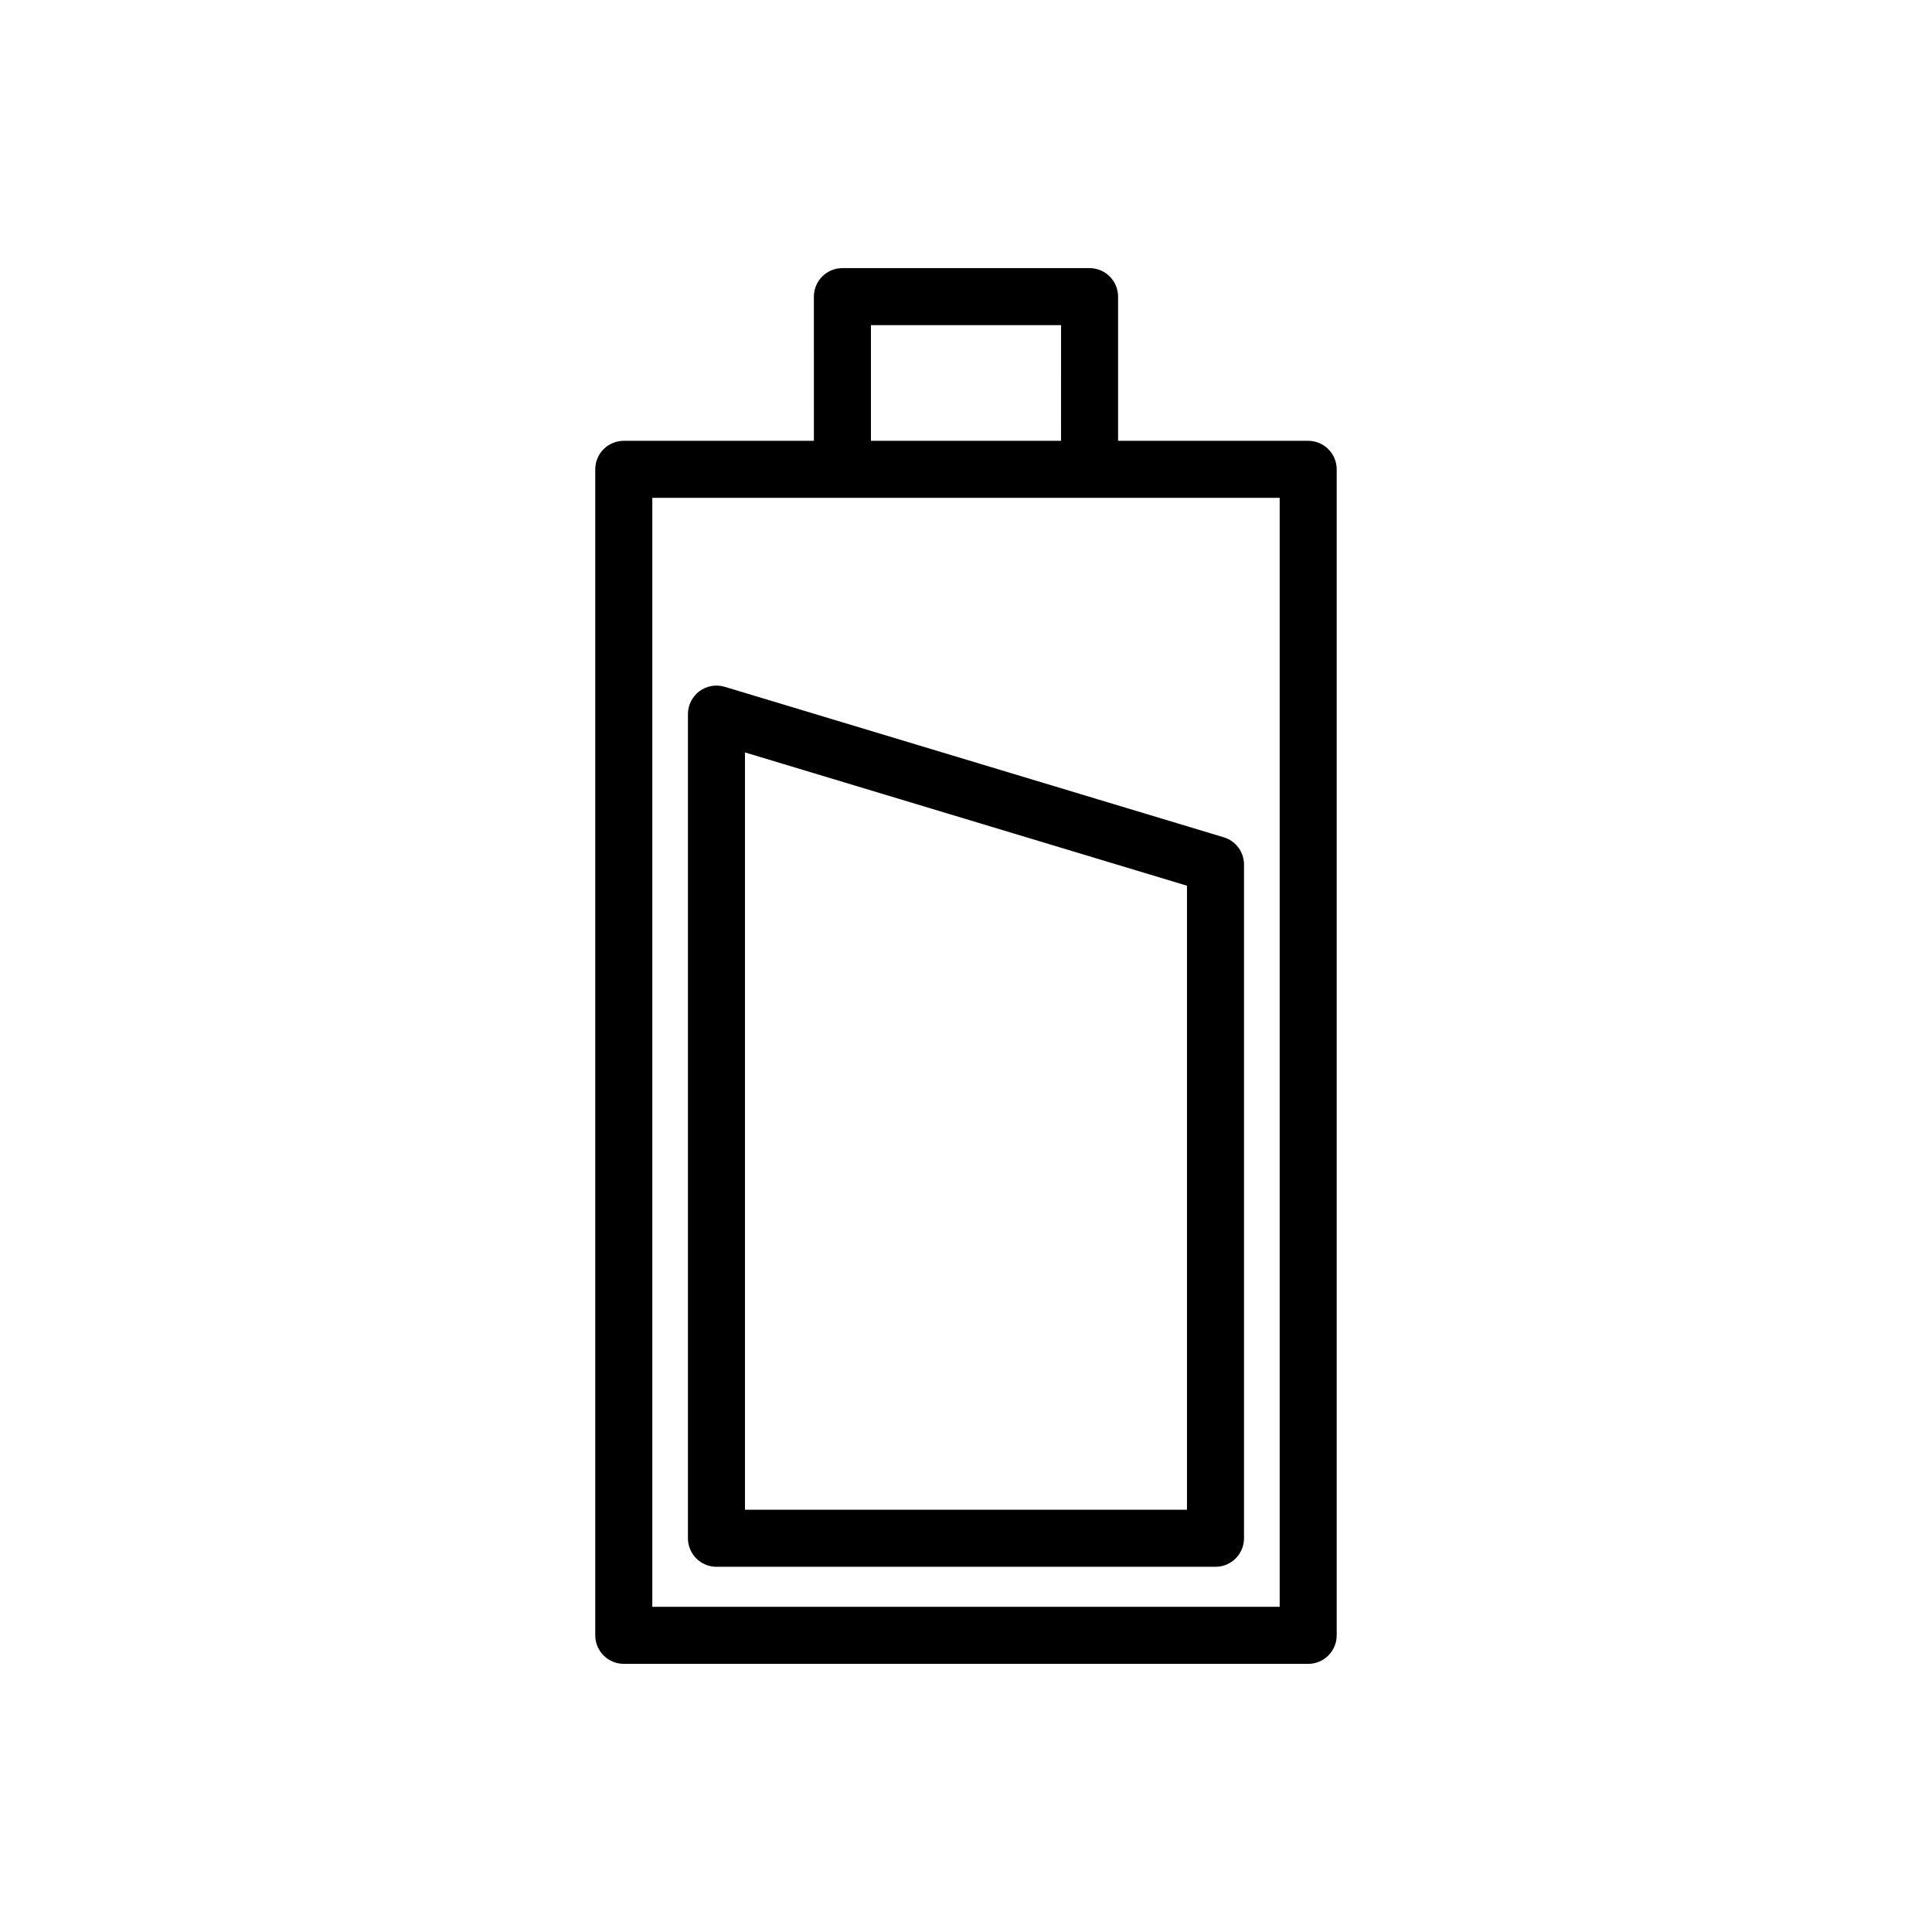 <?xml version="1.0" encoding="UTF-8"?>
<!-- The Best Svg Icon site in the world: iconSvg.co, Visit us! https://iconsvg.co -->
<svg fill="#000000" width="800px" height="800px" version="1.1" viewBox="144 144 512 512" xmlns="http://www.w3.org/2000/svg">
 <g>
  <path d="m309.31 584.94h181.37c4.172 0 7.559-3.383 7.559-7.559v-309c0-4.176-3.387-7.559-7.559-7.559h-50.379v-38.207c0-4.176-3.387-7.559-7.559-7.559h-65.496c-4.172 0-7.559 3.383-7.559 7.559l0.004 38.207h-50.383c-4.172 0-7.559 3.383-7.559 7.559v309c0 4.176 3.387 7.555 7.559 7.555zm65.496-354.77h50.383l-0.004 30.648h-50.379zm-57.938 45.762h166.26v293.89h-166.26z"/>
  <path d="m468.3 365.89-132.25-39.883c-2.273-0.684-4.766-0.254-6.688 1.168-1.918 1.426-3.051 3.672-3.051 6.062v218.42c0 4.176 3.387 7.559 7.559 7.559h132.25c4.172 0 7.559-3.383 7.559-7.559v-178.54c-0.004-3.332-2.188-6.269-5.379-7.231zm-9.738 178.21h-117.14v-200.7l117.14 35.324z"/>
 </g>
</svg>